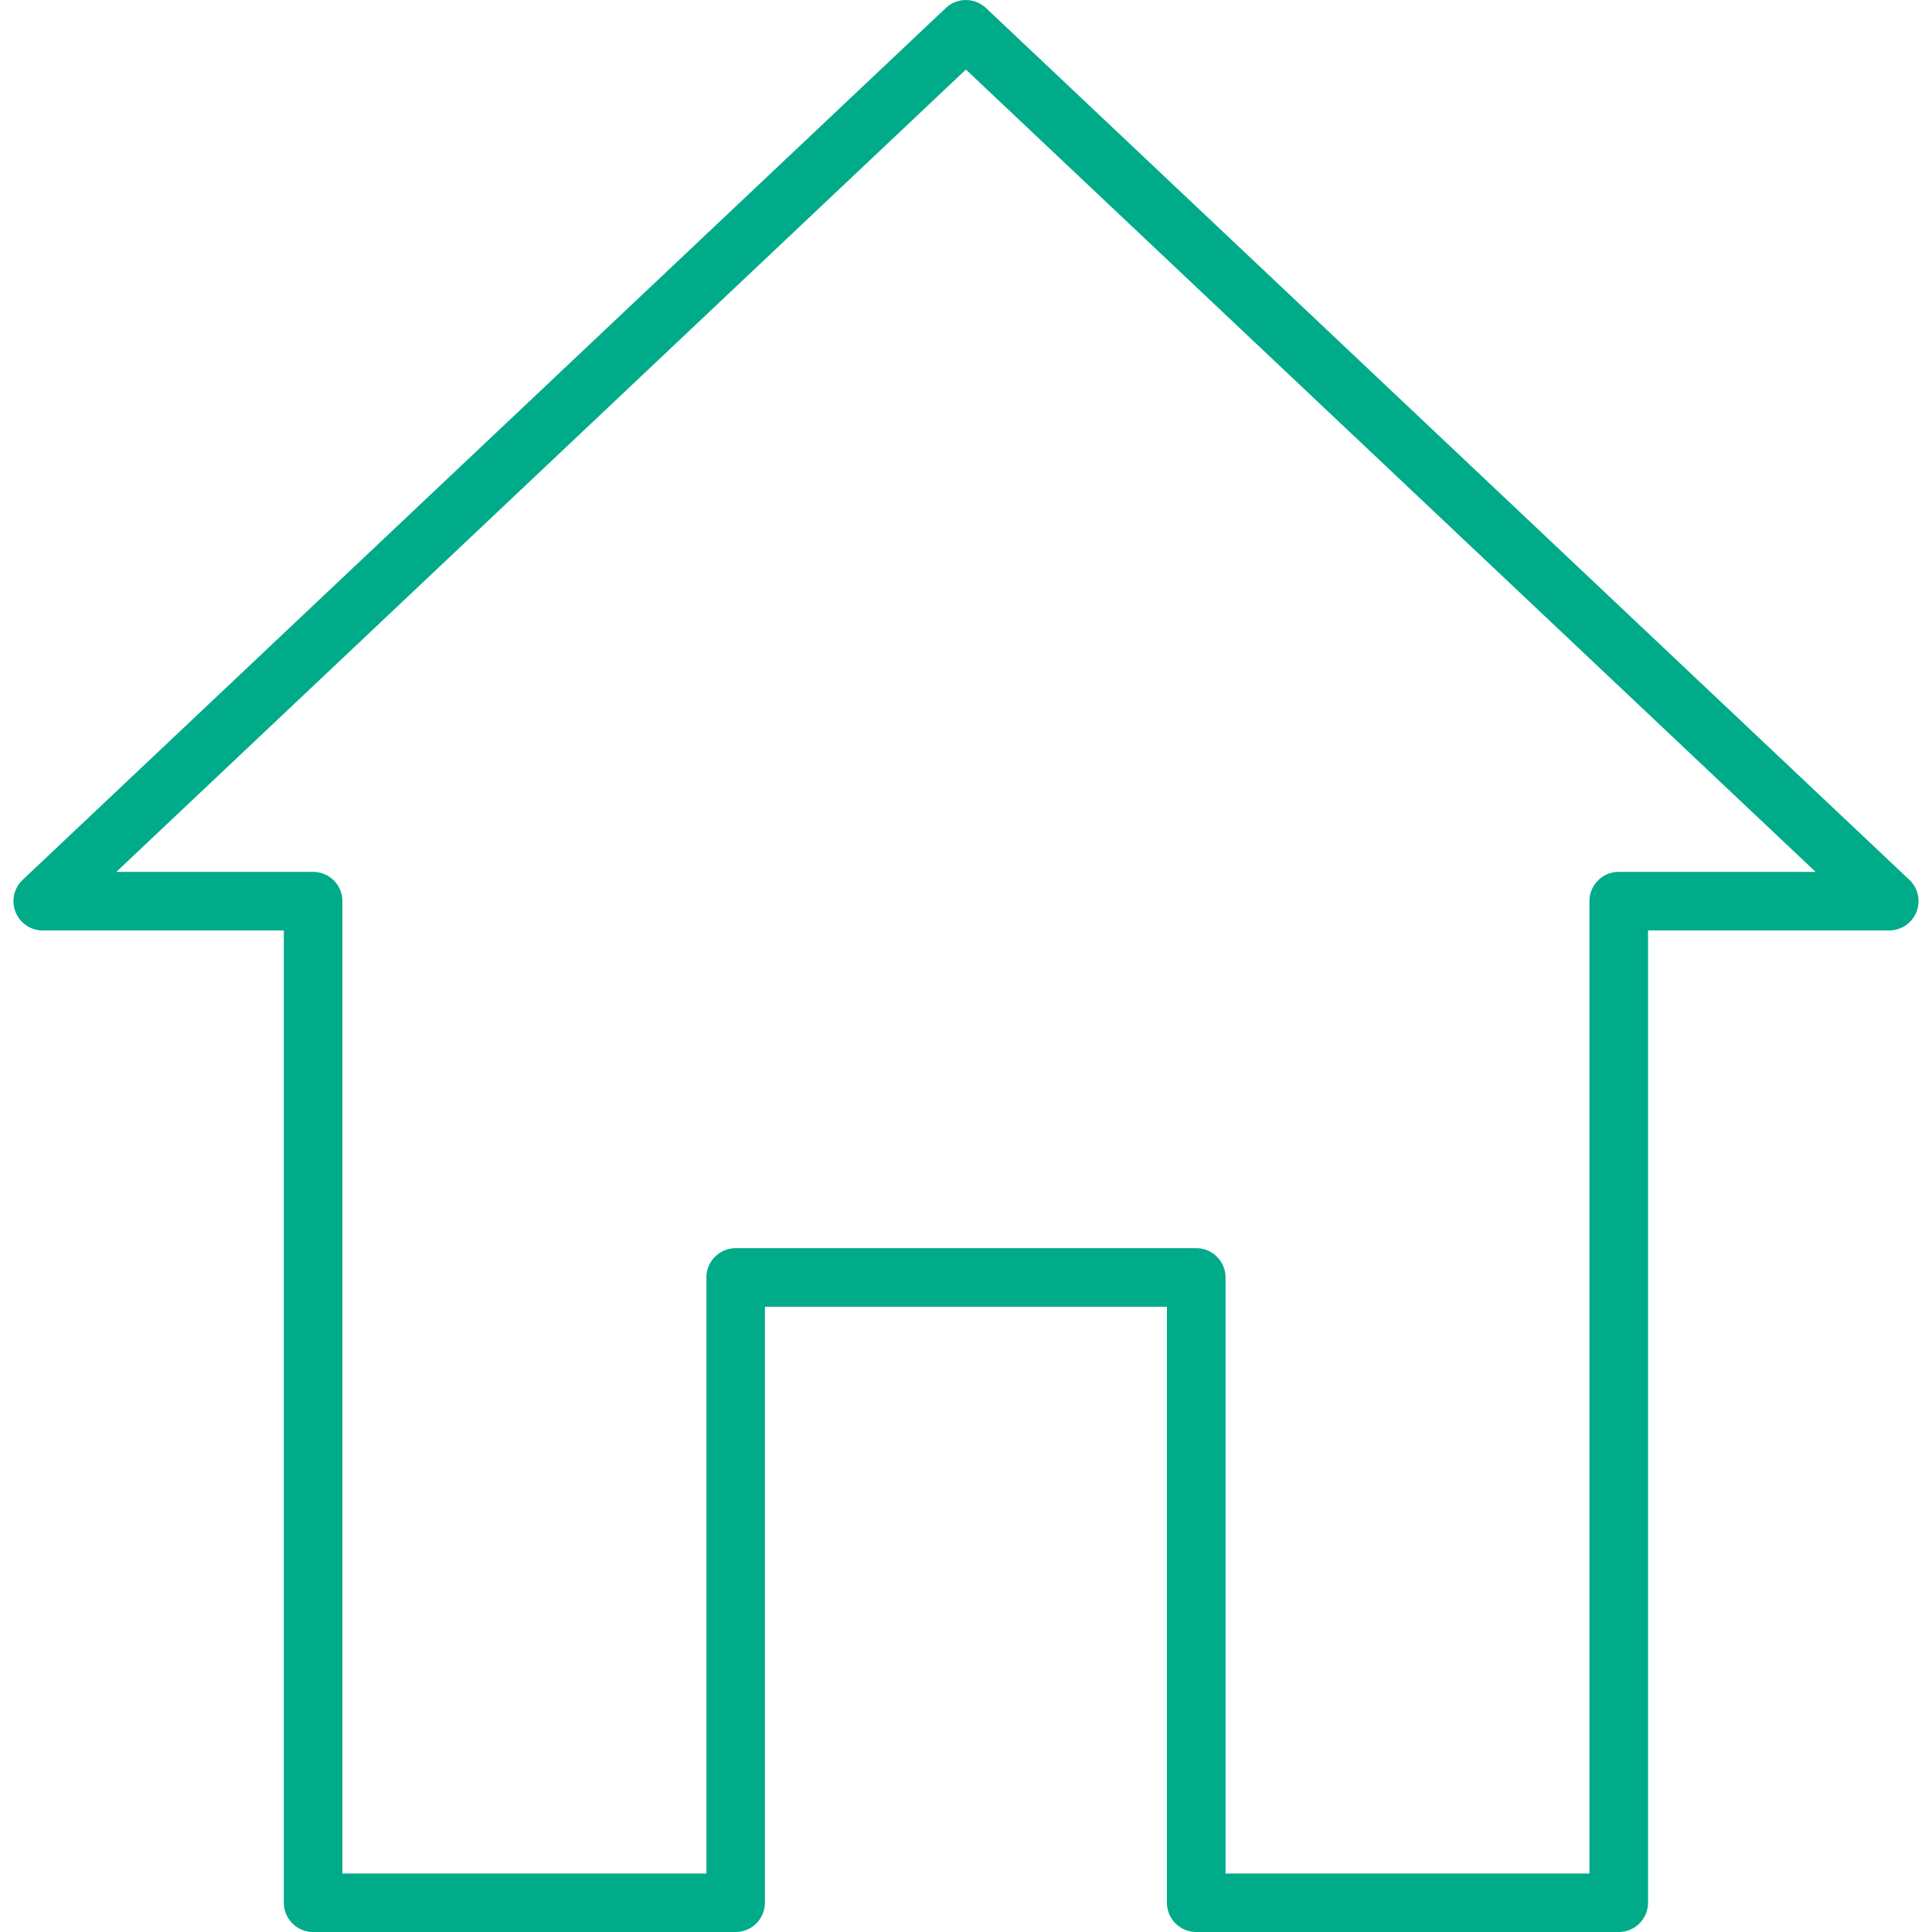 <svg xmlns="http://www.w3.org/2000/svg" width="36" height="36" viewBox="0 0 36 36">
    <path fill="#00AB8A" fill-rule="nonzero" d="M30.163 36H22.29a.546.546 0 0 1-.546-.545V24.349h-7.491v11.106a.546.546 0 0 1-.546.545H5.834a.546.546 0 0 1-.545-.545V17.338H.796a.546.546 0 0 1-.375-.942L17.623.15c.21-.2.538-.198.75 0L35.58 16.396a.546.546 0 0 1-.375.941h-4.496v18.118a.546.546 0 0 1-.545.545zm-7.327-1.09h6.781V16.791c0-.3.244-.545.546-.545h3.668L17.998 1.296l-15.83 14.95h3.666c.301 0 .546.245.546.546V34.91h6.783V23.804c0-.301.244-.546.545-.546h8.583c.3 0 .545.245.545.546v11.105z"/>
</svg>

